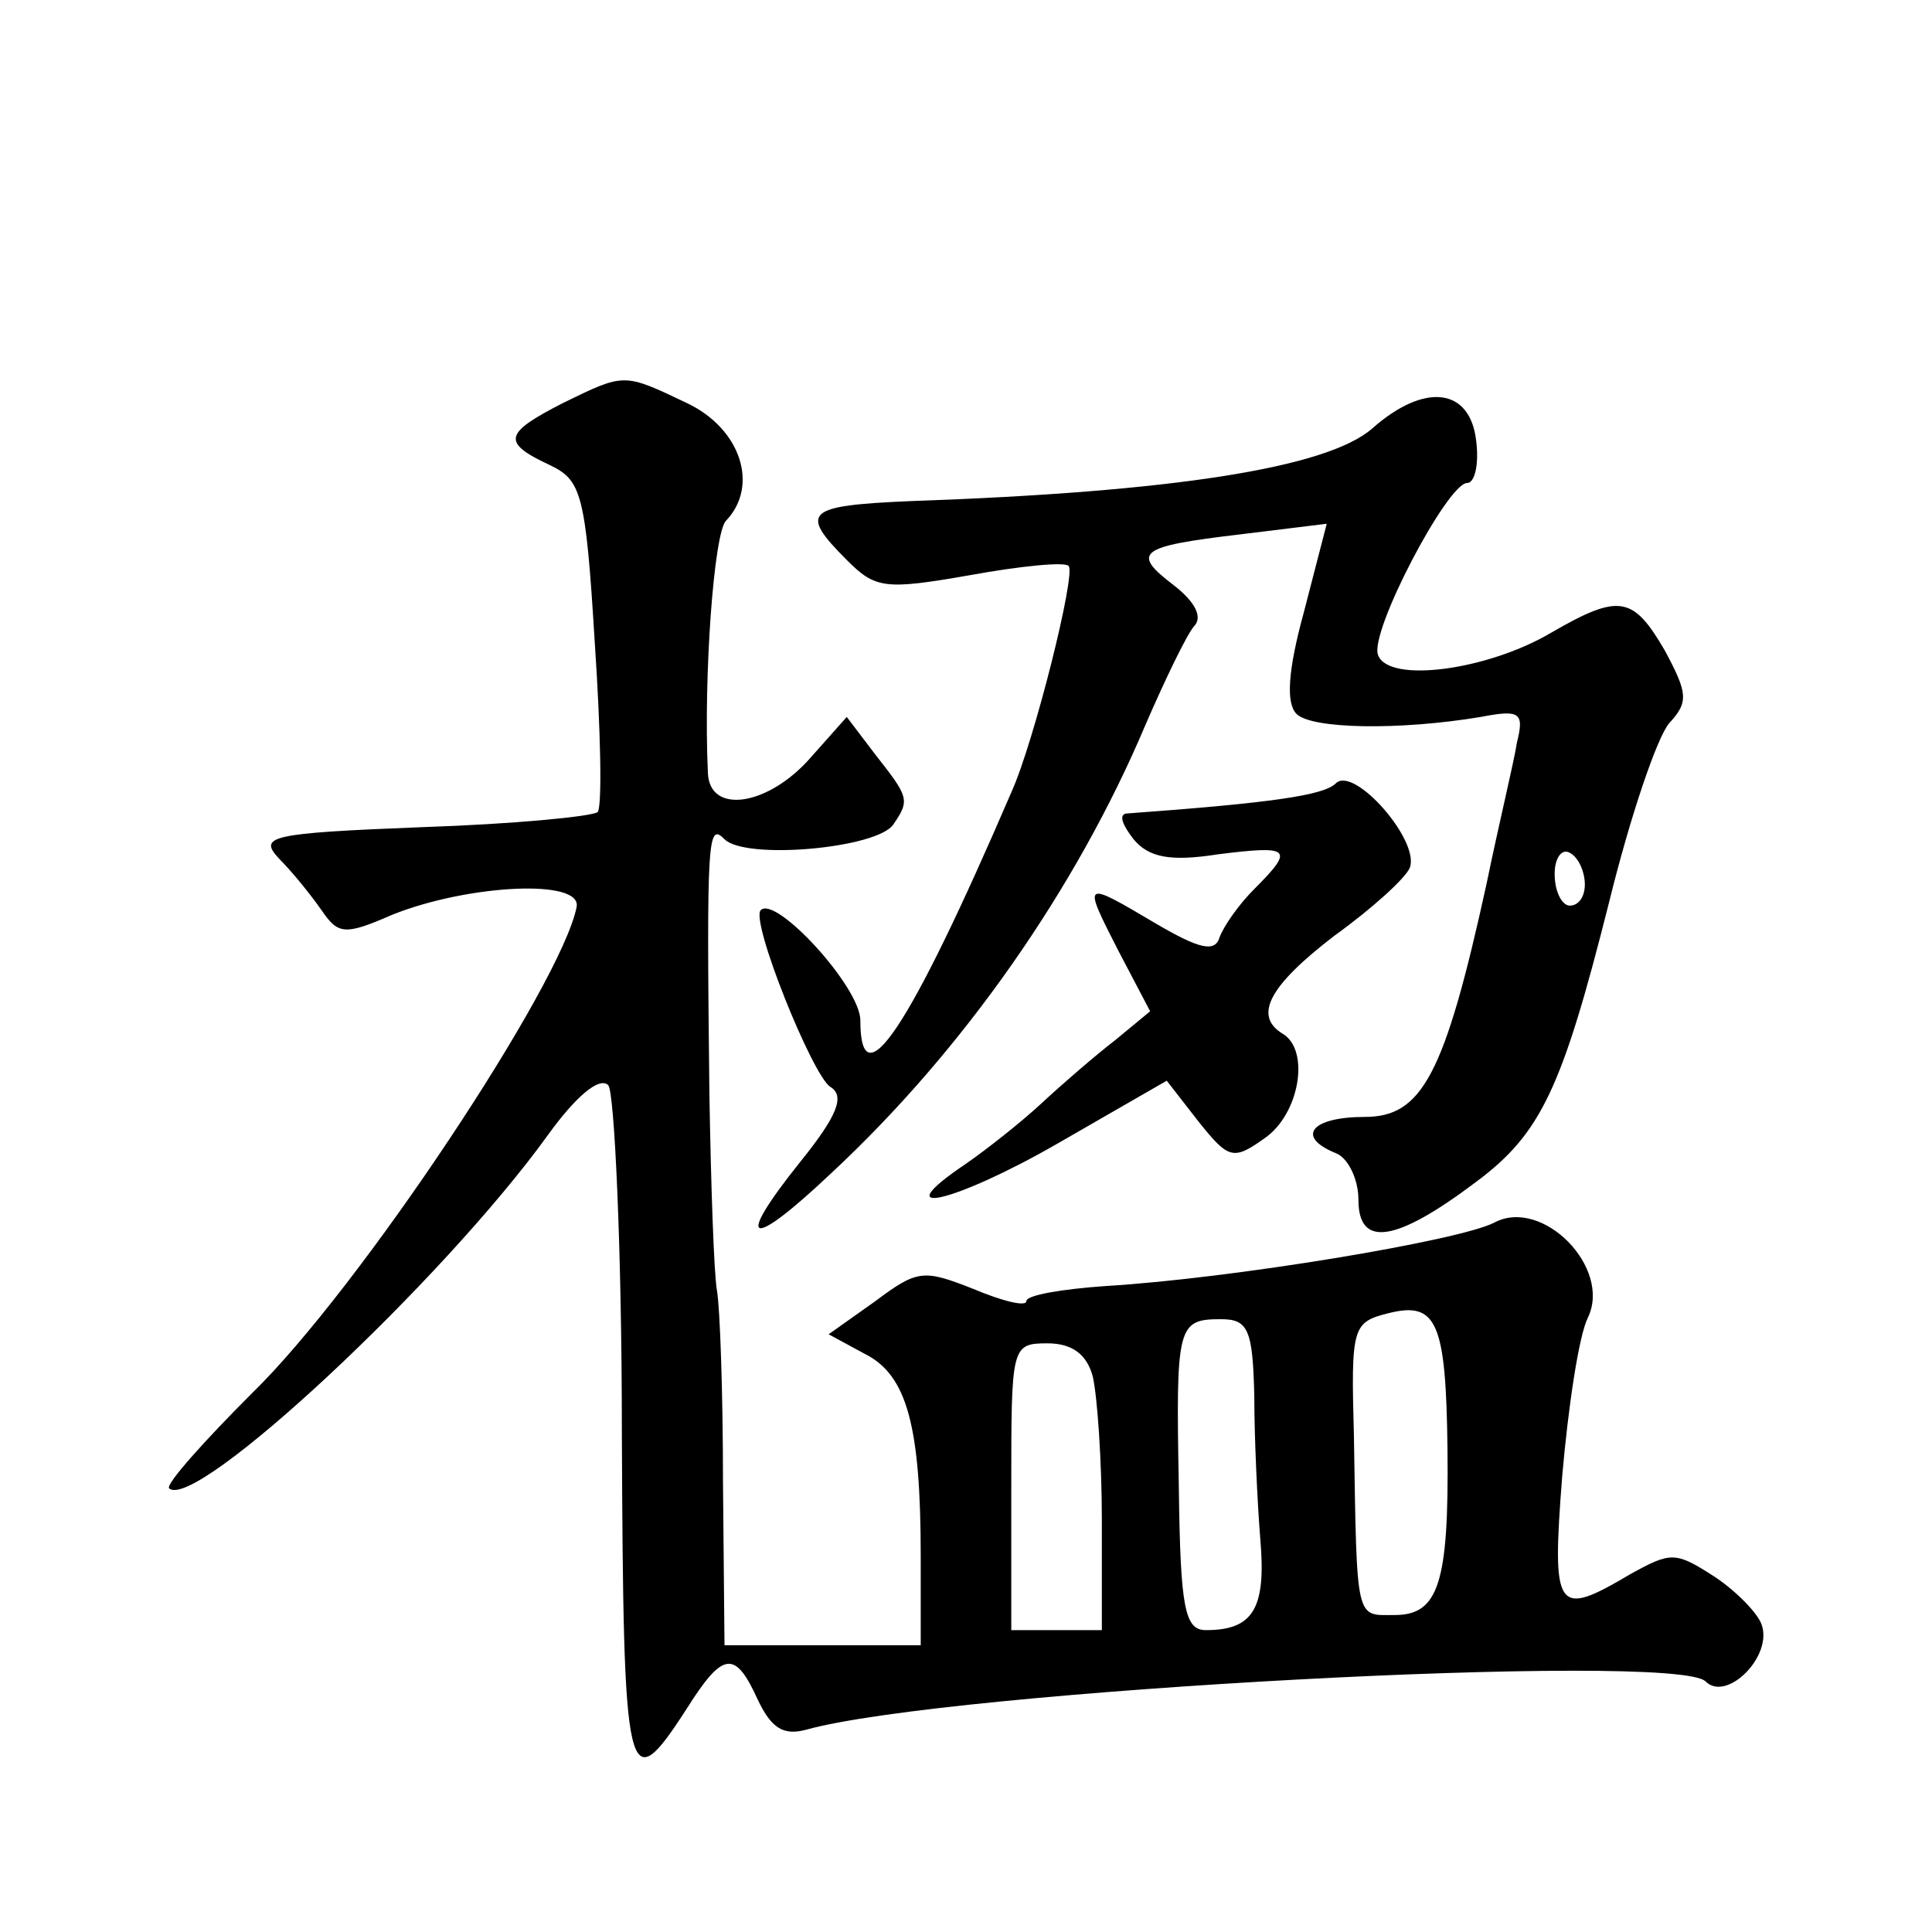 <?xml version="1.0" standalone="no"?>
<!DOCTYPE svg PUBLIC "-//W3C//DTD SVG 20010904//EN"
 "http://www.w3.org/TR/2001/REC-SVG-20010904/DTD/svg10.dtd">
<svg version="1.0" xmlns="http://www.w3.org/2000/svg"
 width="128pt" height="128pt" viewBox="0 0 128 128"
 preserveAspectRatio="xMidYMid meet">
<g transform="translate(0,128) scale(0.1,-0.1)"
fill="#0" stroke="none">
<path d="M373 1013 c-39 -20 -41 -26 -9 -41 21 -10 24 -18 30 -117 4 -59 5 -109
2 -113 -4 -3 -56 -8 -116 -10 -102 -4 -109 -6 -95 -21 9 -9 21 -24 28 -34 11 -16
15 -17 47 -3 50 20 126 24 122 5 -10 -51 -144 -253 -215 -322 -32 -32 -57 -60 -55
-63 17 -16 181 137 251 234 18 25 34 39 40 33 4 -4 9 -108 9 -230 1 -234 3 -245
43 -183 24 38 32 39 47 6 9 -19 17 -24 32 -20 93 26 576 52 596 32 14 -14 45 17
37 38 -3 8 -18 23 -32 32 -25 16 -28 16 -55 1 -49 -29 -52 -25 -45 65 4 46 11 93
17 105 16 33 -30 80 -62 63 -23 -12 -174 -37 -257 -42 -29 -2 -53 -6 -53 -10 0
-4 -16 0 -35 8 -33 13 -37 13 -65 -8 l-31 -22 24 -13 c28 -14 37 -48 37 -134 l0
-59 -65 0 -65 0 -1 108 c0 59 -2 116 -4 127 -2 11 -4 70 -5 130 -2 172 -1 180 10
169 14 -14 102 -6 112 10 11 16 10 18 -12 46 l-19 25 -24 -27 c-28 -32 -67 -38
-68 -10 -3 64 4 159 12 167 22 23 10 61 -26 78 -42 20 -41 20 -82 0z m586 -693
c1 -89 -6 -110 -35 -110 -26 0 -25 -6 -27 119 -2 72 -1 75 23 81 32 8 38 -6 39
-90z m-128 35 c0 -27 2 -70 4 -95 4 -46 -5 -60 -36 -60 -14 0 -17 14 -18 95 -2
107 -1 111 28 111 18 0 21 -7 22 -51z m-107 13 c3 -13 6 -56 6 -95 l0 -73 -30 0
-30 0 0 95 c0 93 0 95 24 95 16 0 26 -7 30 -22z M909 996 c-30 -26 -132 -42 -306
-48 -69 -3 -74 -7 -42 -39 19 -19 25 -20 82 -10 33 6 63 9 65 6 5 -5 -23 -117 -38
-150 -68 -158 -100 -205 -100 -151 0 22 -56 83 -66 73 -7 -7 34 -109 46 -117 10
-6 5 -19 -20 -50 -44 -55 -34 -59 21 -7 87 81 162 188 208 297 13 30 27 59 32 65
6 6 1 16 -13 27 -29 22 -24 26 44 34 l57 7 -15 -58 c-11 -40 -12 -61 -5 -68 10
-10 68 -11 122 -2 26 5 29 3 24 -17 -2 -13 -12 -54 -20 -93 -28 -128 -43 -155 -81
-155 -35 0 -46 -13 -19 -24 8 -3 15 -17 15 -31 0 -32 25 -28 78 12 43 32 57 62
88 185 14 57 32 110 40 119 13 14 12 20 -3 48 -21 36 -30 38 -75 12 -42 -25 -108
-34 -115 -15 -6 15 46 114 59 114 5 0 8 12 6 28 -4 35 -34 39 -69 8z m141 -302
c0 -8 -4 -14 -10 -14 -5 0 -10 9 -10 21 0 11 5 17 10 14 6 -3 10 -13 10 -21z M885
761 c-8 -8 -43 -13 -139 -20 -5 -1 -2 -8 5 -17 10 -12 24 -15 56 -10 48 6 51 4
24 -23 -10 -10 -20 -24 -23 -32 -3 -10 -13 -8 -42 9 -49 29 -49 29 -25 -18 l21
-40 -23 -19 c-13 -10 -35 -29 -49 -42 -14 -13 -37 -31 -50 -40 -55 -37 -8 -26 60
13 l73 42 21 -27 c20 -25 23 -26 44 -11 23 16 30 58 12 69 -20 12 -9 32 34 65 25
18 47 38 50 45 7 18 -37 68 -49 56z"/>
</g>
</svg>
